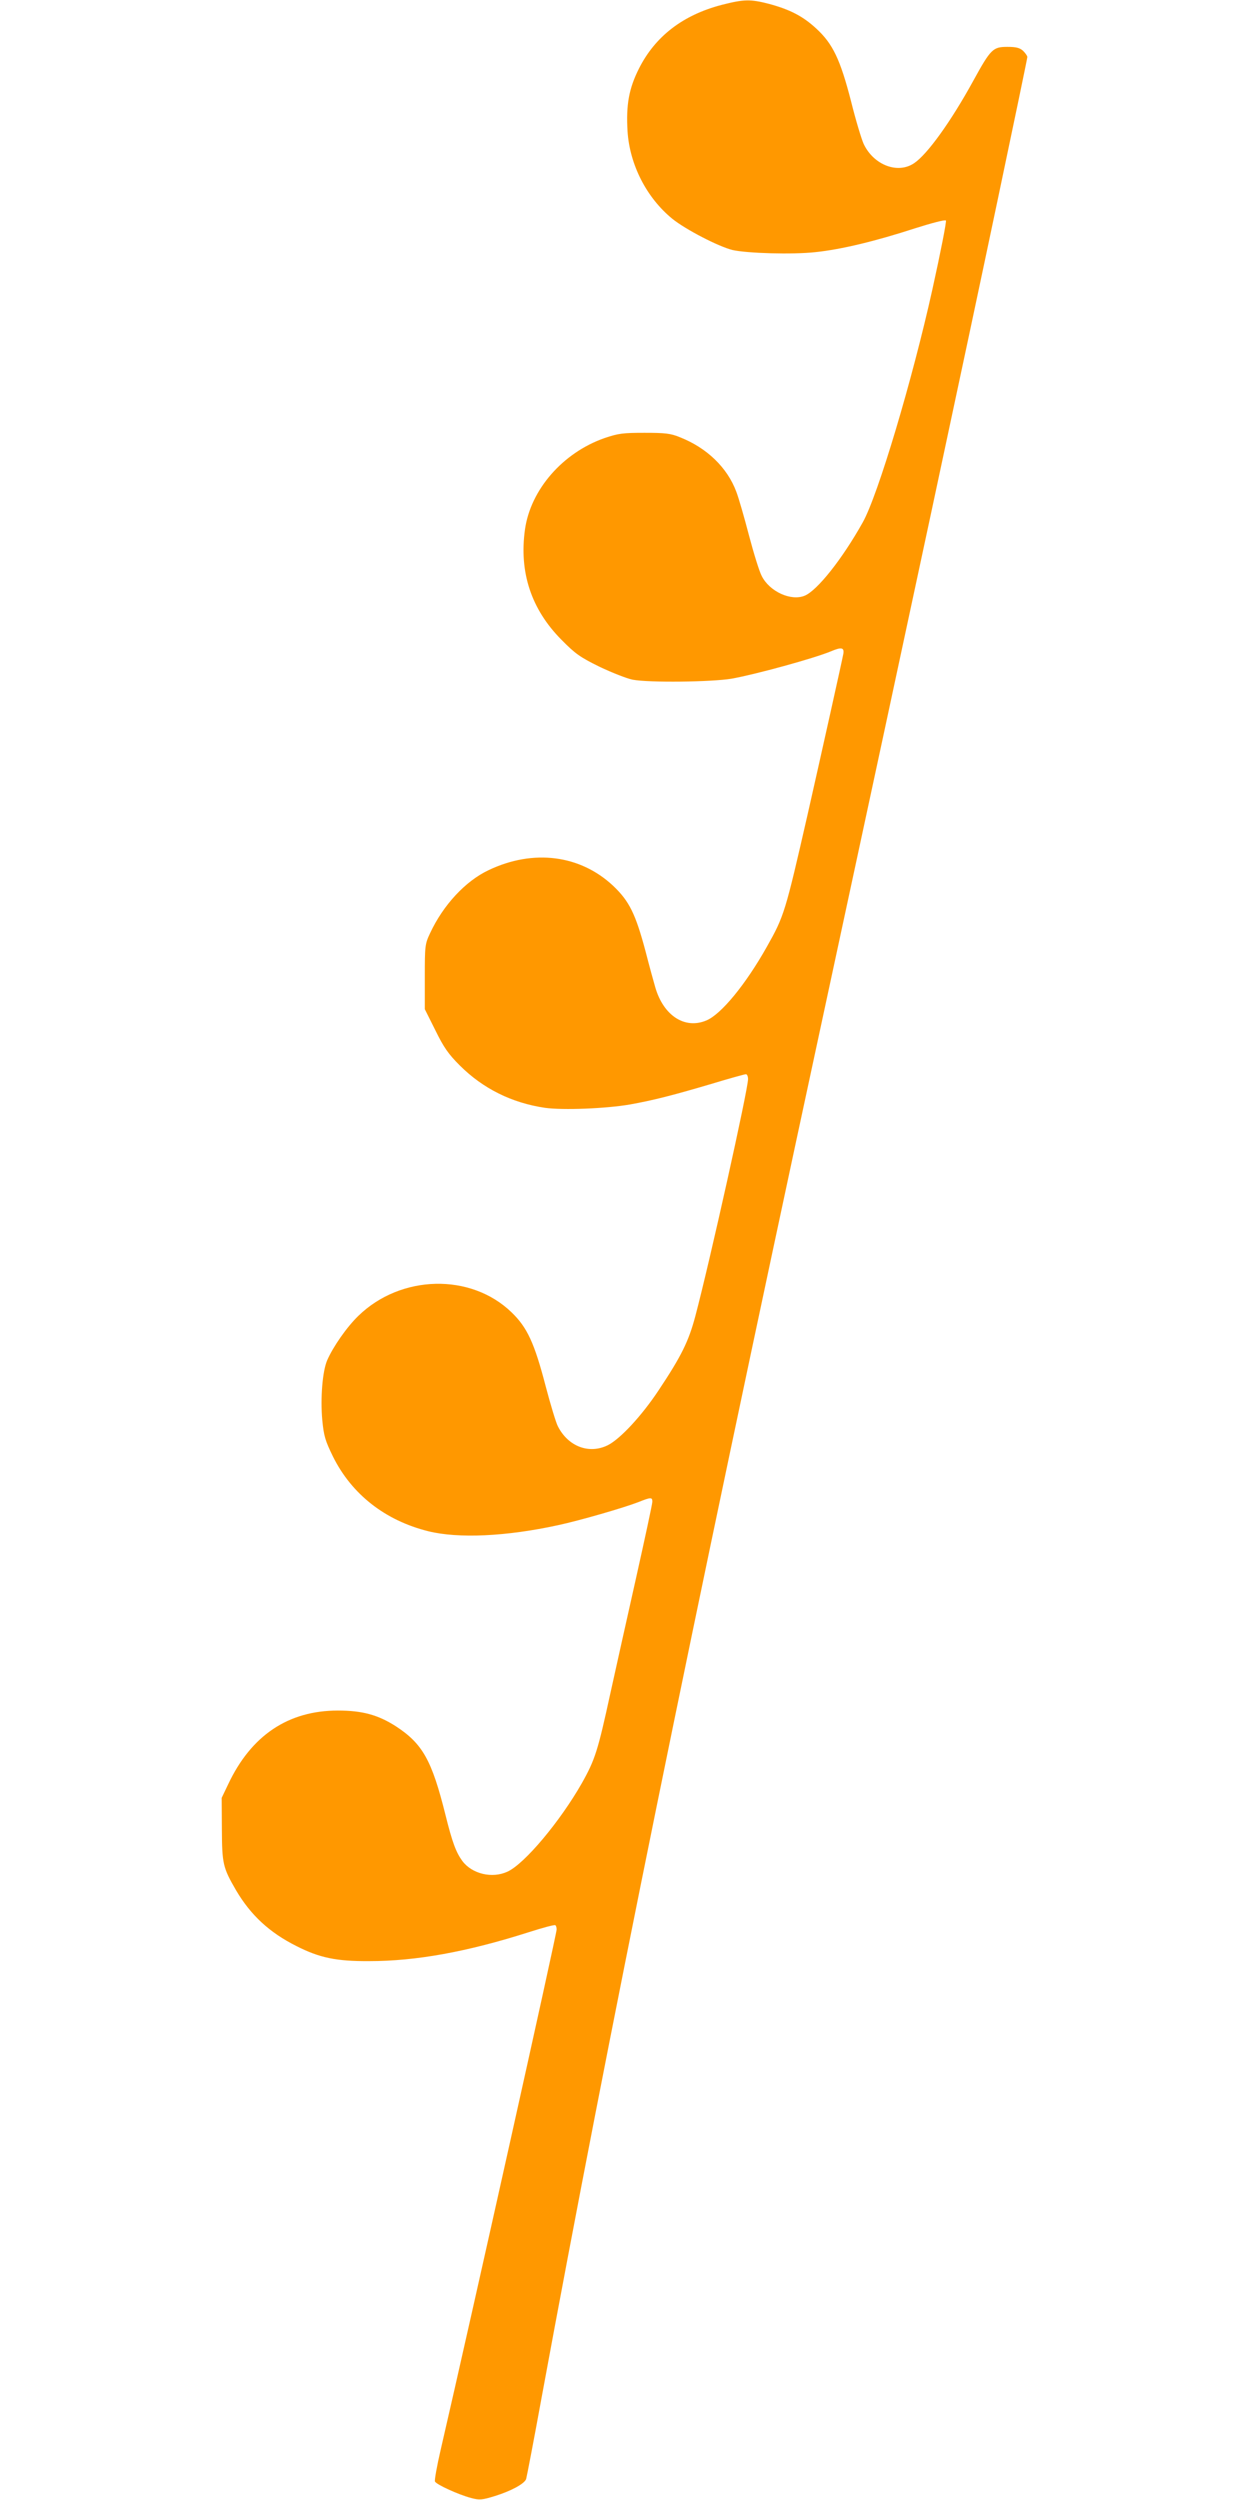 <?xml version="1.0" standalone="no"?>
<!DOCTYPE svg PUBLIC "-//W3C//DTD SVG 20010904//EN"
 "http://www.w3.org/TR/2001/REC-SVG-20010904/DTD/svg10.dtd">
<svg version="1.0" xmlns="http://www.w3.org/2000/svg"
 width="640pt" height="1280pt" viewBox="0 0 640 1280"
 preserveAspectRatio="xMidYMid meet">
<g transform="translate(0,1280) scale(0.1,-0.1)"
fill="#ff9800" stroke="none">
<path d="M3695 12775 c-199 -52 -340 -161 -423 -325 -52 -103 -67 -186 -59
-322 11 -171 97 -340 229 -448 68 -55 236 -142 308 -160 75 -17 306 -24 425
-11 133 14 307 56 510 122 82 26 153 45 158 40 4 -4 -27 -162 -69 -352 -102
-461 -279 -1056 -357 -1194 -104 -186 -232 -348 -297 -375 -70 -29 -180 21
-220 101 -12 22 -41 116 -65 207 -24 92 -53 193 -65 224 -46 124 -151 225
-288 279 -48 20 -76 23 -182 23 -111 0 -134 -3 -205 -27 -214 -75 -378 -264
-407 -467 -31 -220 32 -410 187 -566 70 -71 95 -89 195 -138 63 -30 139 -60
169 -66 84 -16 404 -12 506 5 124 22 422 104 509 140 54 23 69 20 64 -12 -6
-33 -107 -487 -183 -823 -115 -503 -120 -520 -209 -678 -108 -192 -234 -346
-310 -377 -110 -46 -219 25 -261 170 -8 27 -31 111 -50 185 -51 191 -83 256
-165 334 -169 159 -409 190 -638 81 -119 -56 -233 -179 -300 -323 -26 -55 -27
-64 -27 -223 l0 -166 54 -108 c43 -88 67 -122 125 -180 119 -119 267 -192 436
-217 93 -13 313 -4 435 17 117 21 213 45 416 105 92 28 172 50 178 50 6 0 11
-11 11 -25 0 -53 -196 -935 -270 -1214 -34 -128 -71 -204 -189 -381 -85 -128
-194 -246 -258 -279 -96 -48 -204 -8 -257 97 -9 17 -37 109 -62 204 -58 223
-95 302 -175 379 -209 202 -567 193 -784 -18 -60 -58 -130 -159 -160 -228 -24
-56 -35 -193 -25 -305 8 -83 15 -106 55 -188 96 -193 267 -327 488 -382 154
-38 398 -27 664 31 112 24 336 89 411 118 65 26 72 26 72 2 0 -11 -38 -187
-84 -393 -46 -205 -105 -470 -131 -588 -64 -294 -78 -339 -146 -460 -111 -195
-293 -413 -381 -453 -78 -36 -181 -12 -231 55 -32 44 -51 94 -86 235 -70 281
-117 365 -255 455 -91 58 -171 80 -296 80 -254 0 -444 -127 -562 -378 l-33
-69 1 -160 c1 -178 5 -197 73 -314 75 -127 171 -216 309 -285 118 -60 204 -78
372 -77 239 0 501 47 820 149 69 22 128 38 133 35 4 -2 7 -12 7 -22 0 -23
-437 -1986 -594 -2665 -19 -82 -32 -155 -29 -161 5 -15 121 -68 186 -85 42
-11 55 -10 120 10 84 26 154 64 161 88 3 10 40 202 81 427 342 1857 754 3881
1419 6970 491 2280 743 3458 915 4276 83 394 151 721 151 727 0 6 -10 20 -22
32 -17 15 -35 20 -80 20 -74 0 -85 -10 -175 -174 -114 -208 -235 -376 -302
-421 -84 -58 -208 -10 -259 98 -11 24 -41 123 -65 220 -55 213 -93 293 -178
371 -68 63 -134 97 -241 126 -96 25 -130 24 -243 -5z"/>
</g>
</svg>
